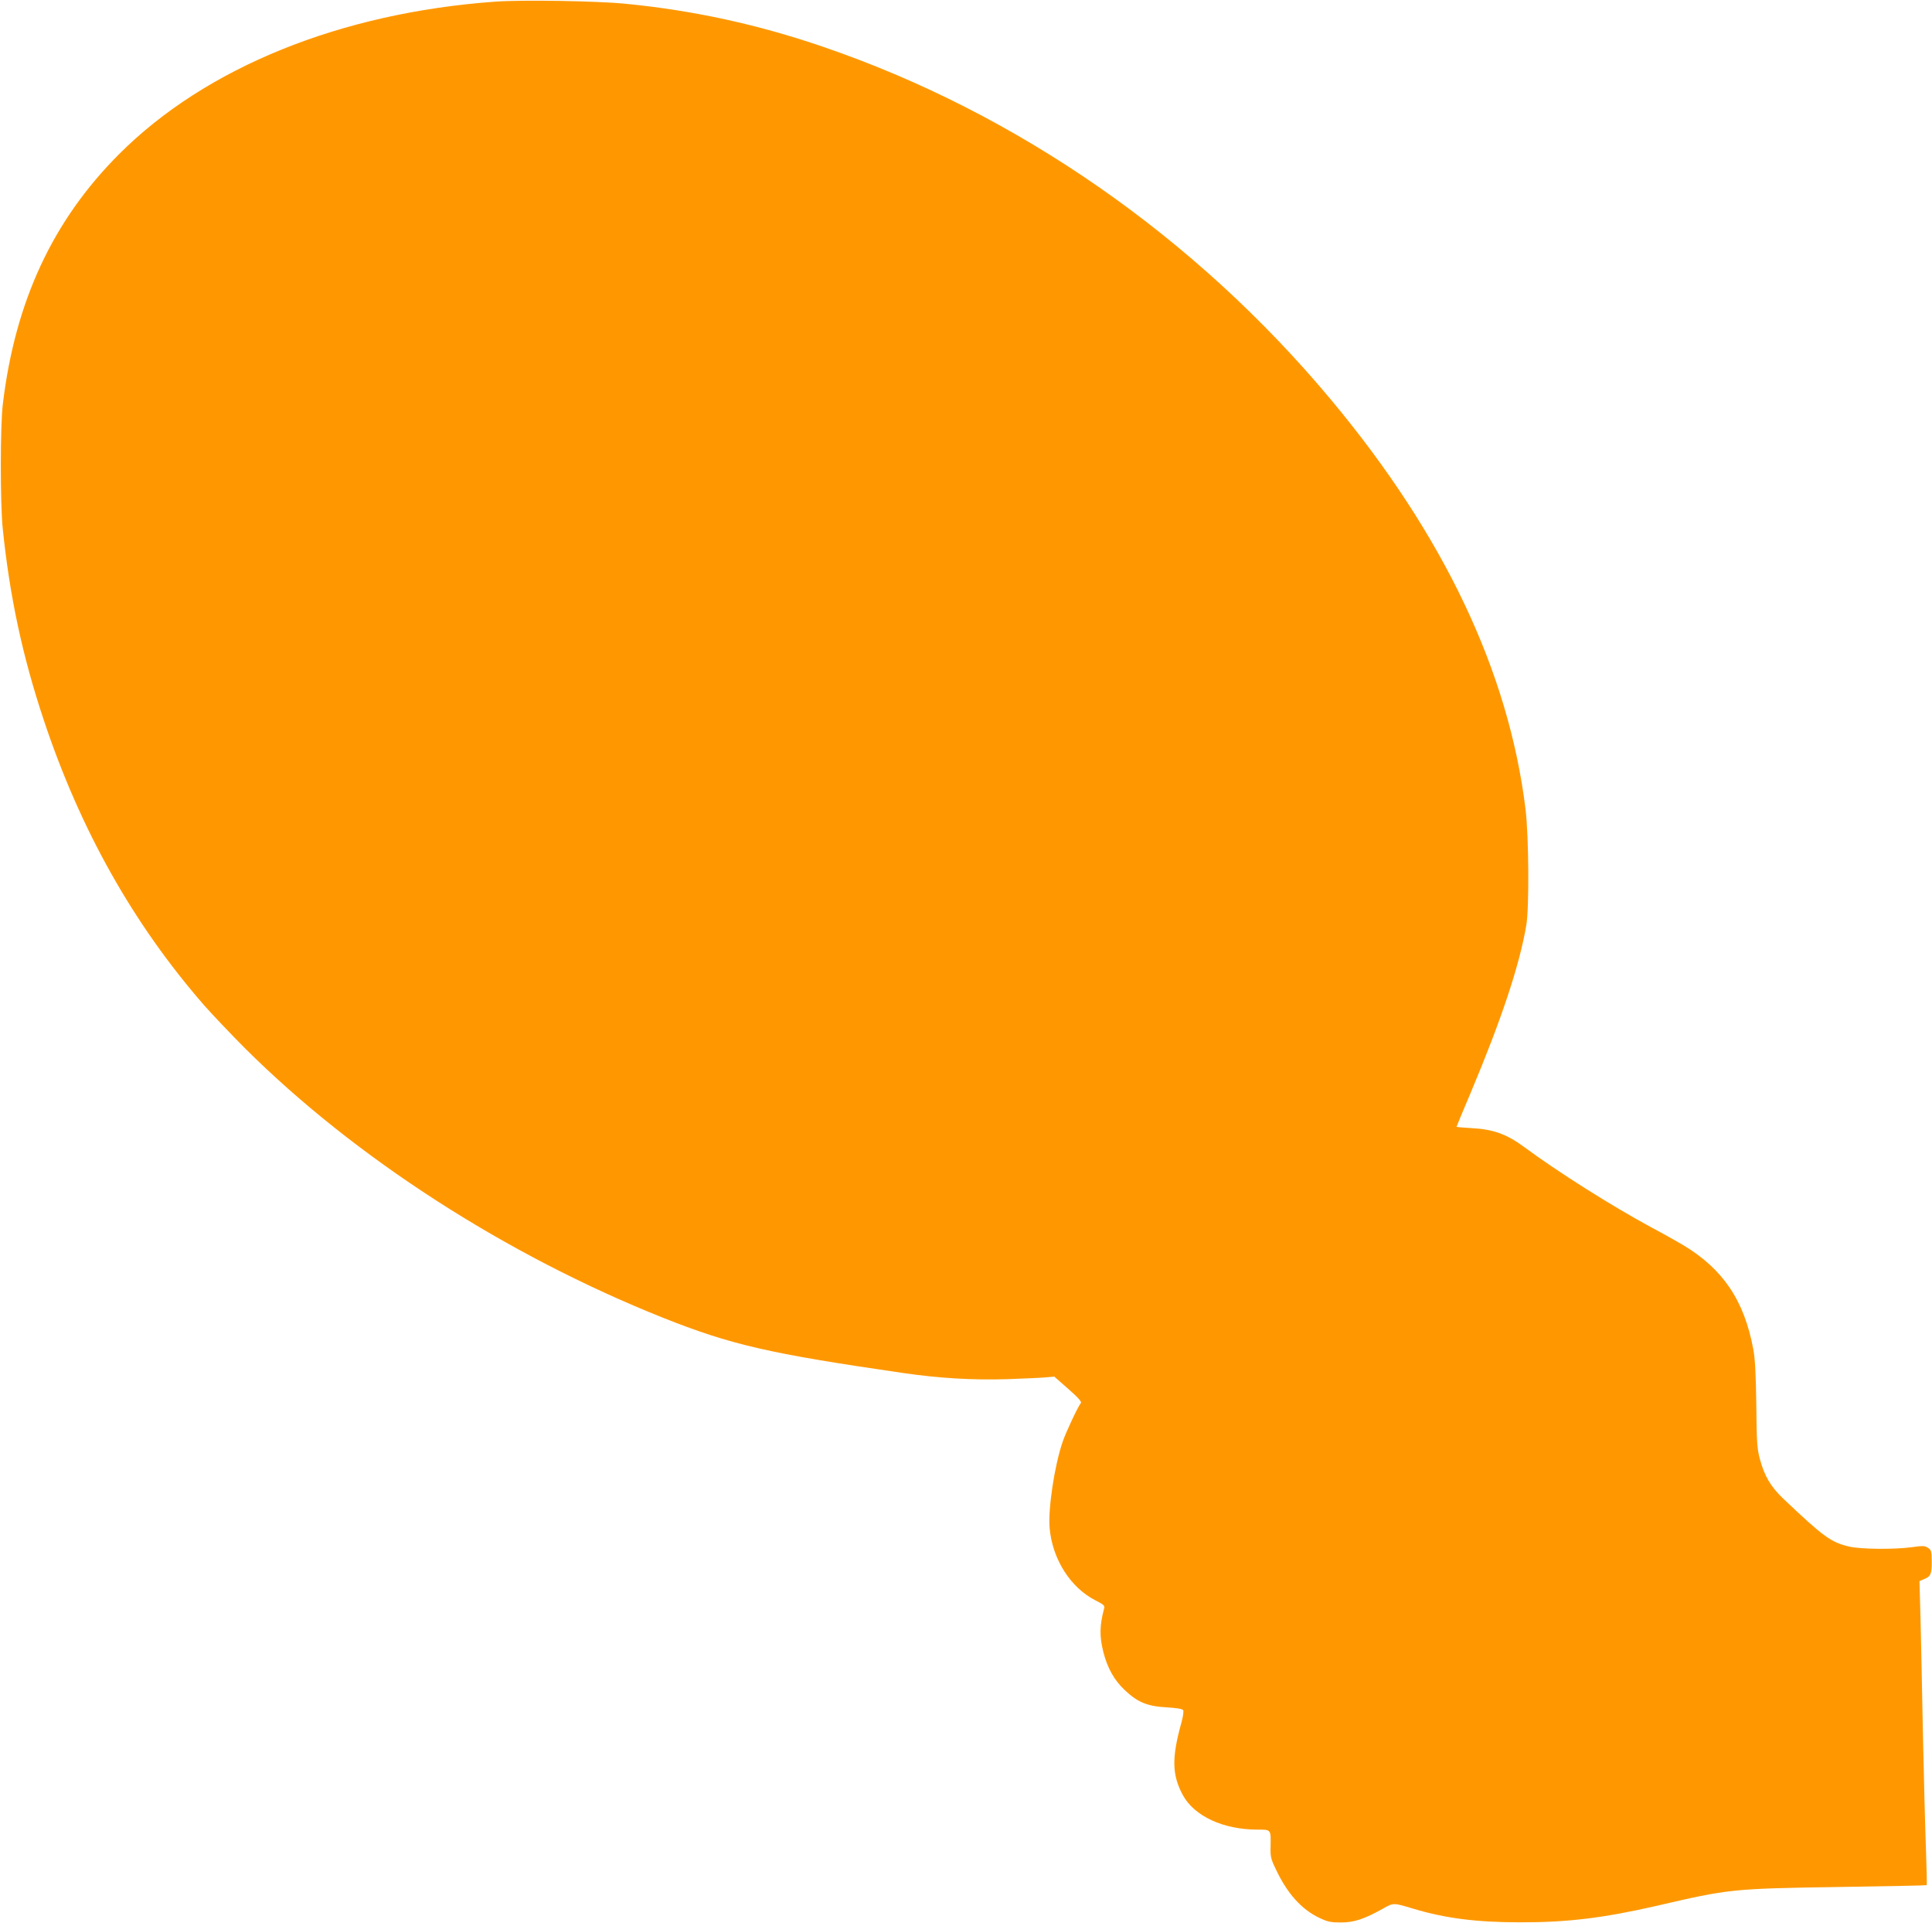 <?xml version="1.0" standalone="no"?>
<!DOCTYPE svg PUBLIC "-//W3C//DTD SVG 20010904//EN"
 "http://www.w3.org/TR/2001/REC-SVG-20010904/DTD/svg10.dtd">
<svg version="1.0" xmlns="http://www.w3.org/2000/svg"
 width="1280pt" height="1274pt" viewBox="0 0 1280 1274"
 preserveAspectRatio="xMidYMid meet">
<g transform="translate(0,1274) scale(0.1,-0.1)"
fill="#ff9800" stroke="none">
<path d="M3280 12729 c-1025 -74 -1917 -436 -2490 -1009 -440 -440 -689 -975
-771 -1655 -18 -142 -18 -657 -1 -825 46 -449 130 -844 272 -1270 242 -727
593 -1351 1063 -1890 56 -63 178 -192 271 -285 726 -723 1728 -1369 2768
-1784 450 -179 700 -237 1590 -366 239 -35 460 -48 693 -41 110 4 225 9 255
12 l55 5 93 -82 c63 -55 90 -85 83 -93 -19 -23 -99 -193 -120 -255 -55 -159
-98 -448 -87 -573 18 -206 138 -395 303 -479 59 -30 64 -35 57 -58 -29 -110
-30 -182 -4 -285 27 -105 71 -185 141 -251 85 -81 150 -108 277 -115 67 -4
106 -10 111 -19 4 -7 -1 -42 -11 -79 -66 -236 -64 -349 9 -484 76 -139 268
-228 494 -228 91 0 89 2 87 -110 -2 -68 1 -83 35 -153 74 -158 169 -265 287
-321 56 -27 76 -31 145 -31 87 0 155 23 280 93 67 38 67 38 199 -2 214 -64
419 -90 706 -90 315 -1 555 29 905 109 482 112 498 114 1208 125 319 5 580 10
582 12 2 2 -1 109 -5 238 -5 129 -14 469 -20 755 -5 286 -13 633 -16 771 l-7
250 32 14 c43 17 50 35 49 119 0 65 -3 74 -25 88 -21 14 -35 14 -106 4 -118
-16 -338 -14 -416 4 -121 29 -167 62 -437 318 -83 79 -125 151 -155 264 -18
68 -21 114 -23 358 -3 205 -8 303 -20 367 -60 324 -201 532 -466 691 -41 24
-133 76 -205 114 -270 146 -623 369 -850 537 -113 83 -204 116 -347 123 -54 3
-98 7 -98 9 0 2 42 104 94 226 203 483 323 843 368 1108 20 116 17 589 -5 770
-112 911 -540 1814 -1287 2710 -902 1081 -2083 1902 -3370 2341 -429 147 -856
240 -1305 284 -190 19 -689 27 -865 14z"/>
</g>
</svg>
